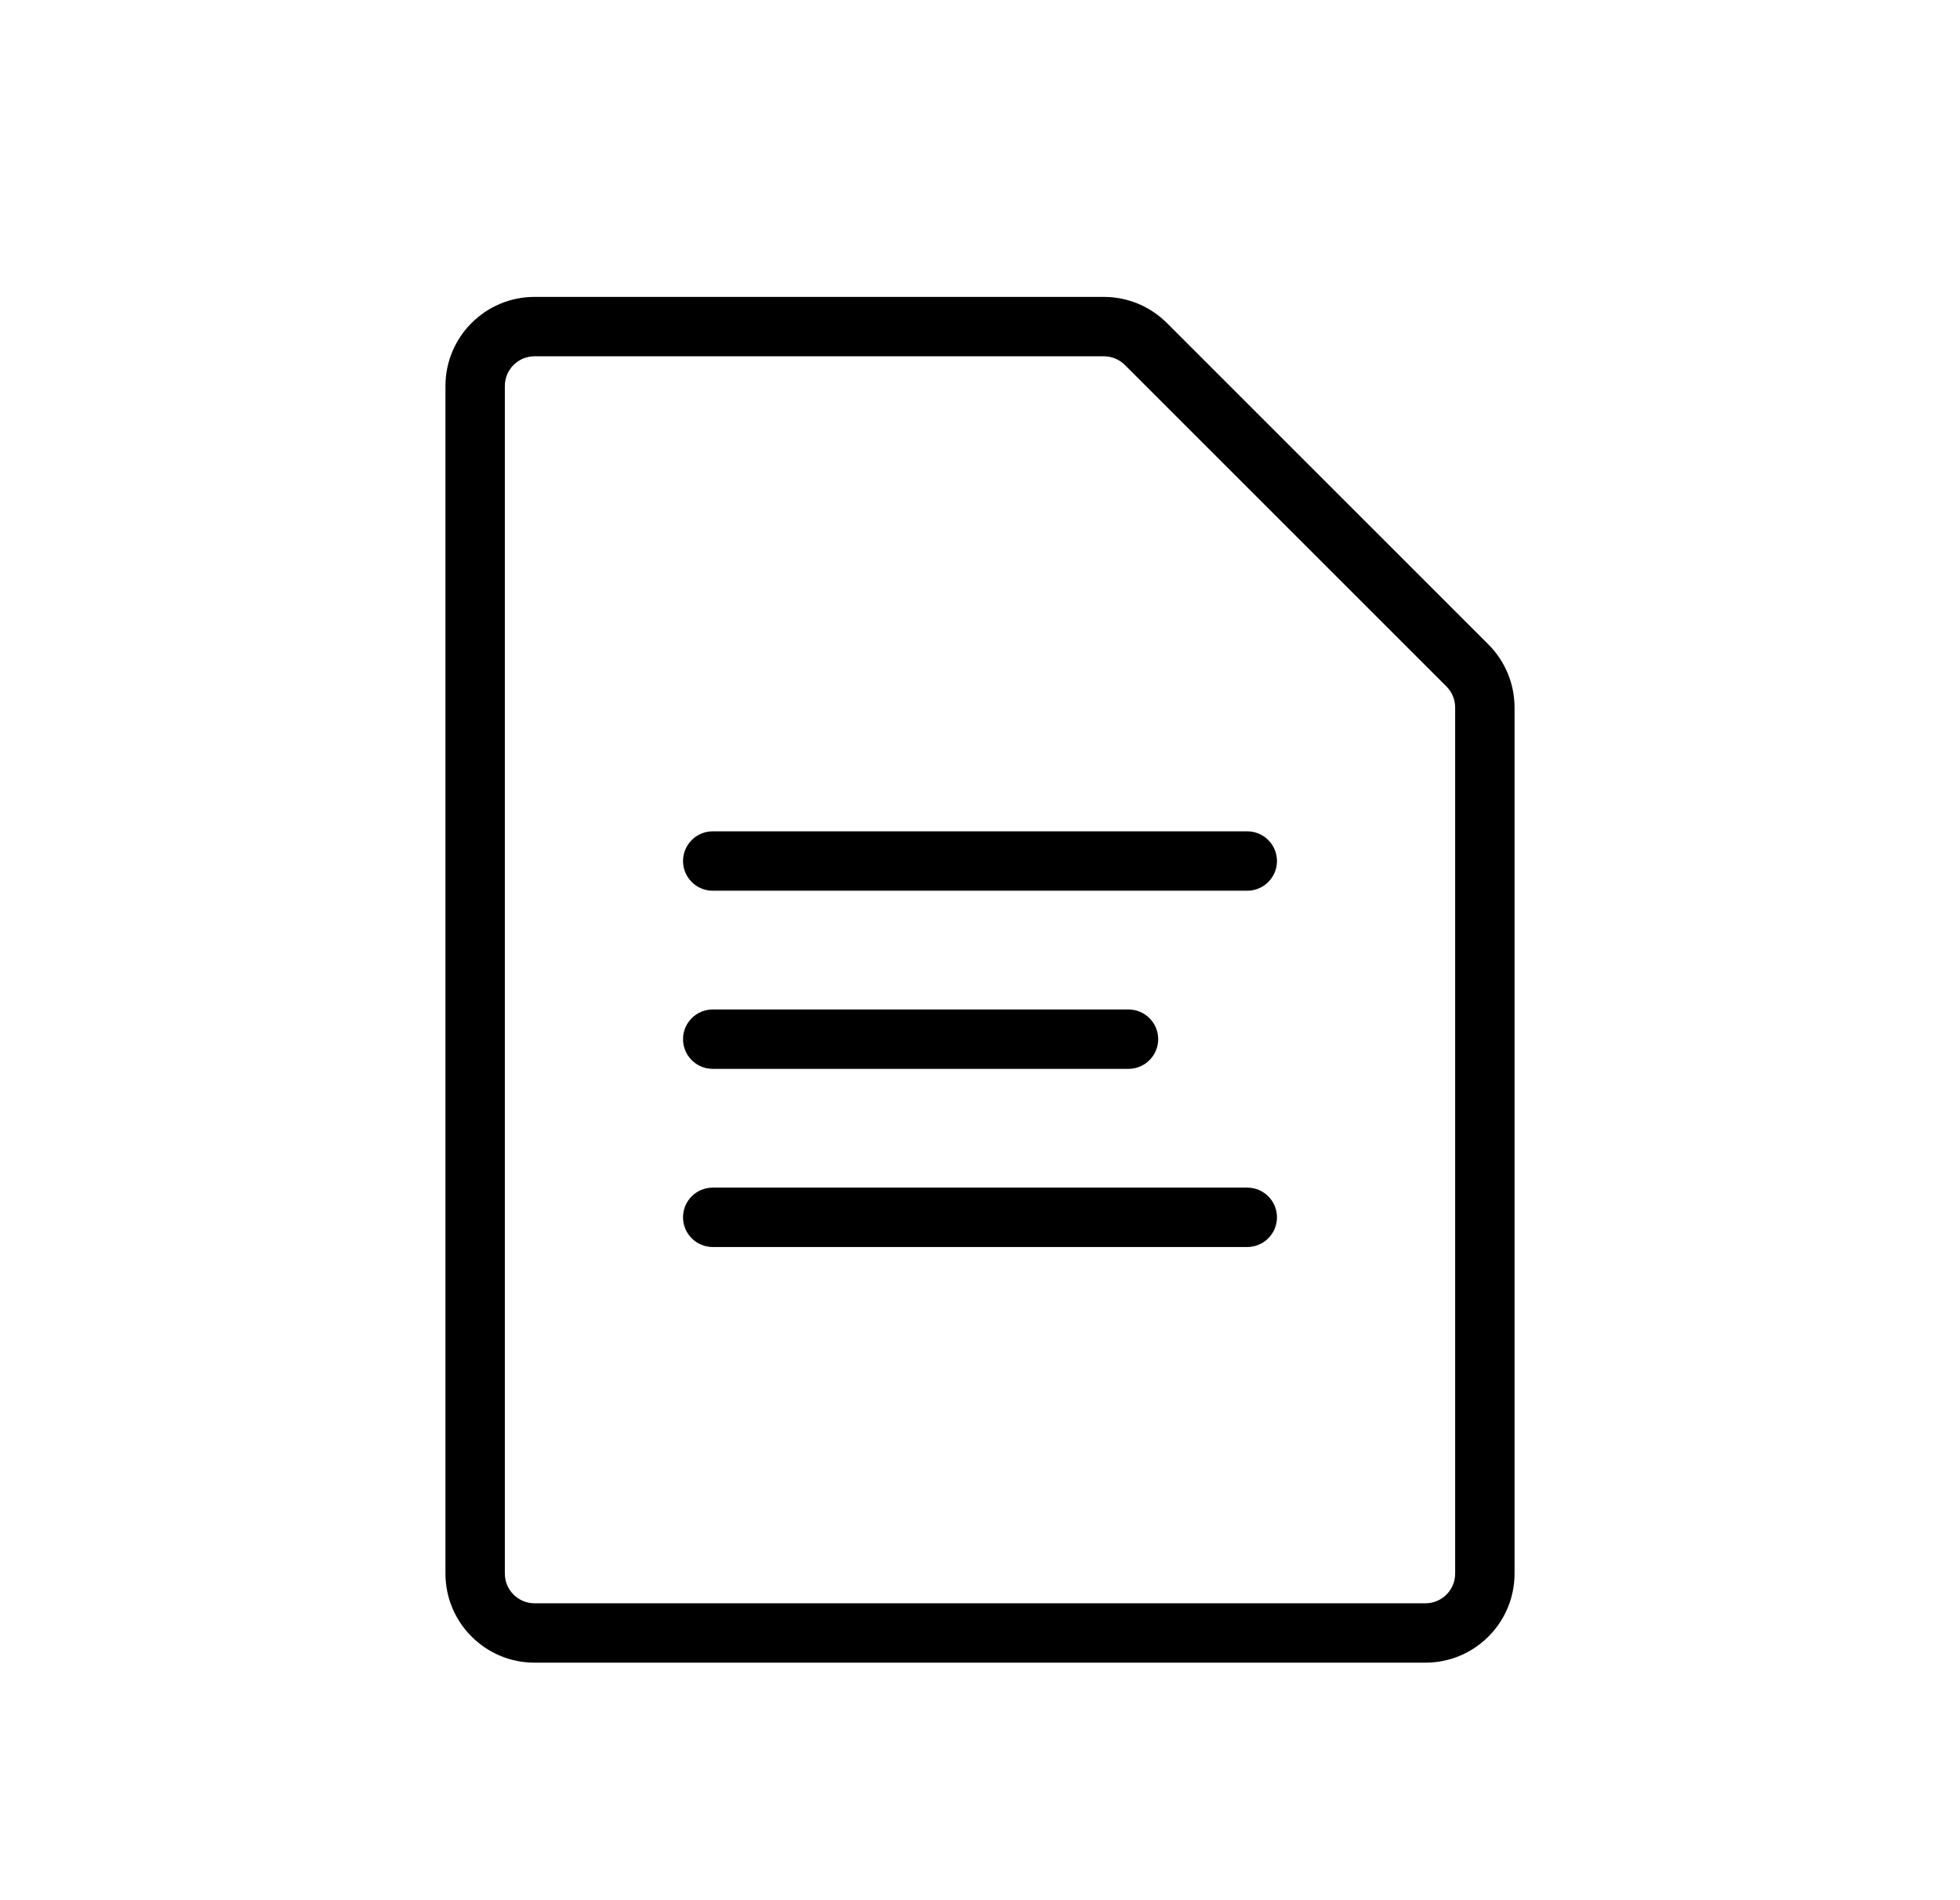 <svg width="33" height="32" viewBox="0 0 33 32" fill="none" xmlns="http://www.w3.org/2000/svg">
<path d="M24.354 11.561C24.447 11.654 24.5 11.782 24.5 11.914V26.5C24.5 26.776 24.276 27 24 27H9C8.724 27 8.5 26.776 8.5 26.5V6.5C8.5 6.224 8.724 6 9 6H18.586C18.718 6 18.846 6.053 18.939 6.146L24.354 11.561ZM25.5 11.914C25.5 11.516 25.342 11.135 25.061 10.854L19.646 5.439C19.365 5.158 18.984 5 18.586 5H9C8.172 5 7.5 5.672 7.5 6.5V26.5C7.5 27.328 8.172 28 9 28H24C24.828 28 25.5 27.328 25.5 26.5V11.914ZM11.5 14.5C11.5 14.776 11.724 15 12 15H21C21.276 15 21.5 14.776 21.5 14.5C21.5 14.224 21.276 14 21 14H12C11.724 14 11.5 14.224 11.5 14.5ZM19.5 17.5C19.5 17.776 19.276 18 19 18H12C11.724 18 11.5 17.776 11.5 17.5C11.5 17.224 11.724 17 12 17H19C19.276 17 19.5 17.224 19.5 17.5ZM11.5 20.5C11.5 20.776 11.724 21 12 21H21C21.276 21 21.5 20.776 21.5 20.5C21.5 20.224 21.276 20 21 20H12C11.724 20 11.5 20.224 11.5 20.5Z" fill="black"/>
</svg>
